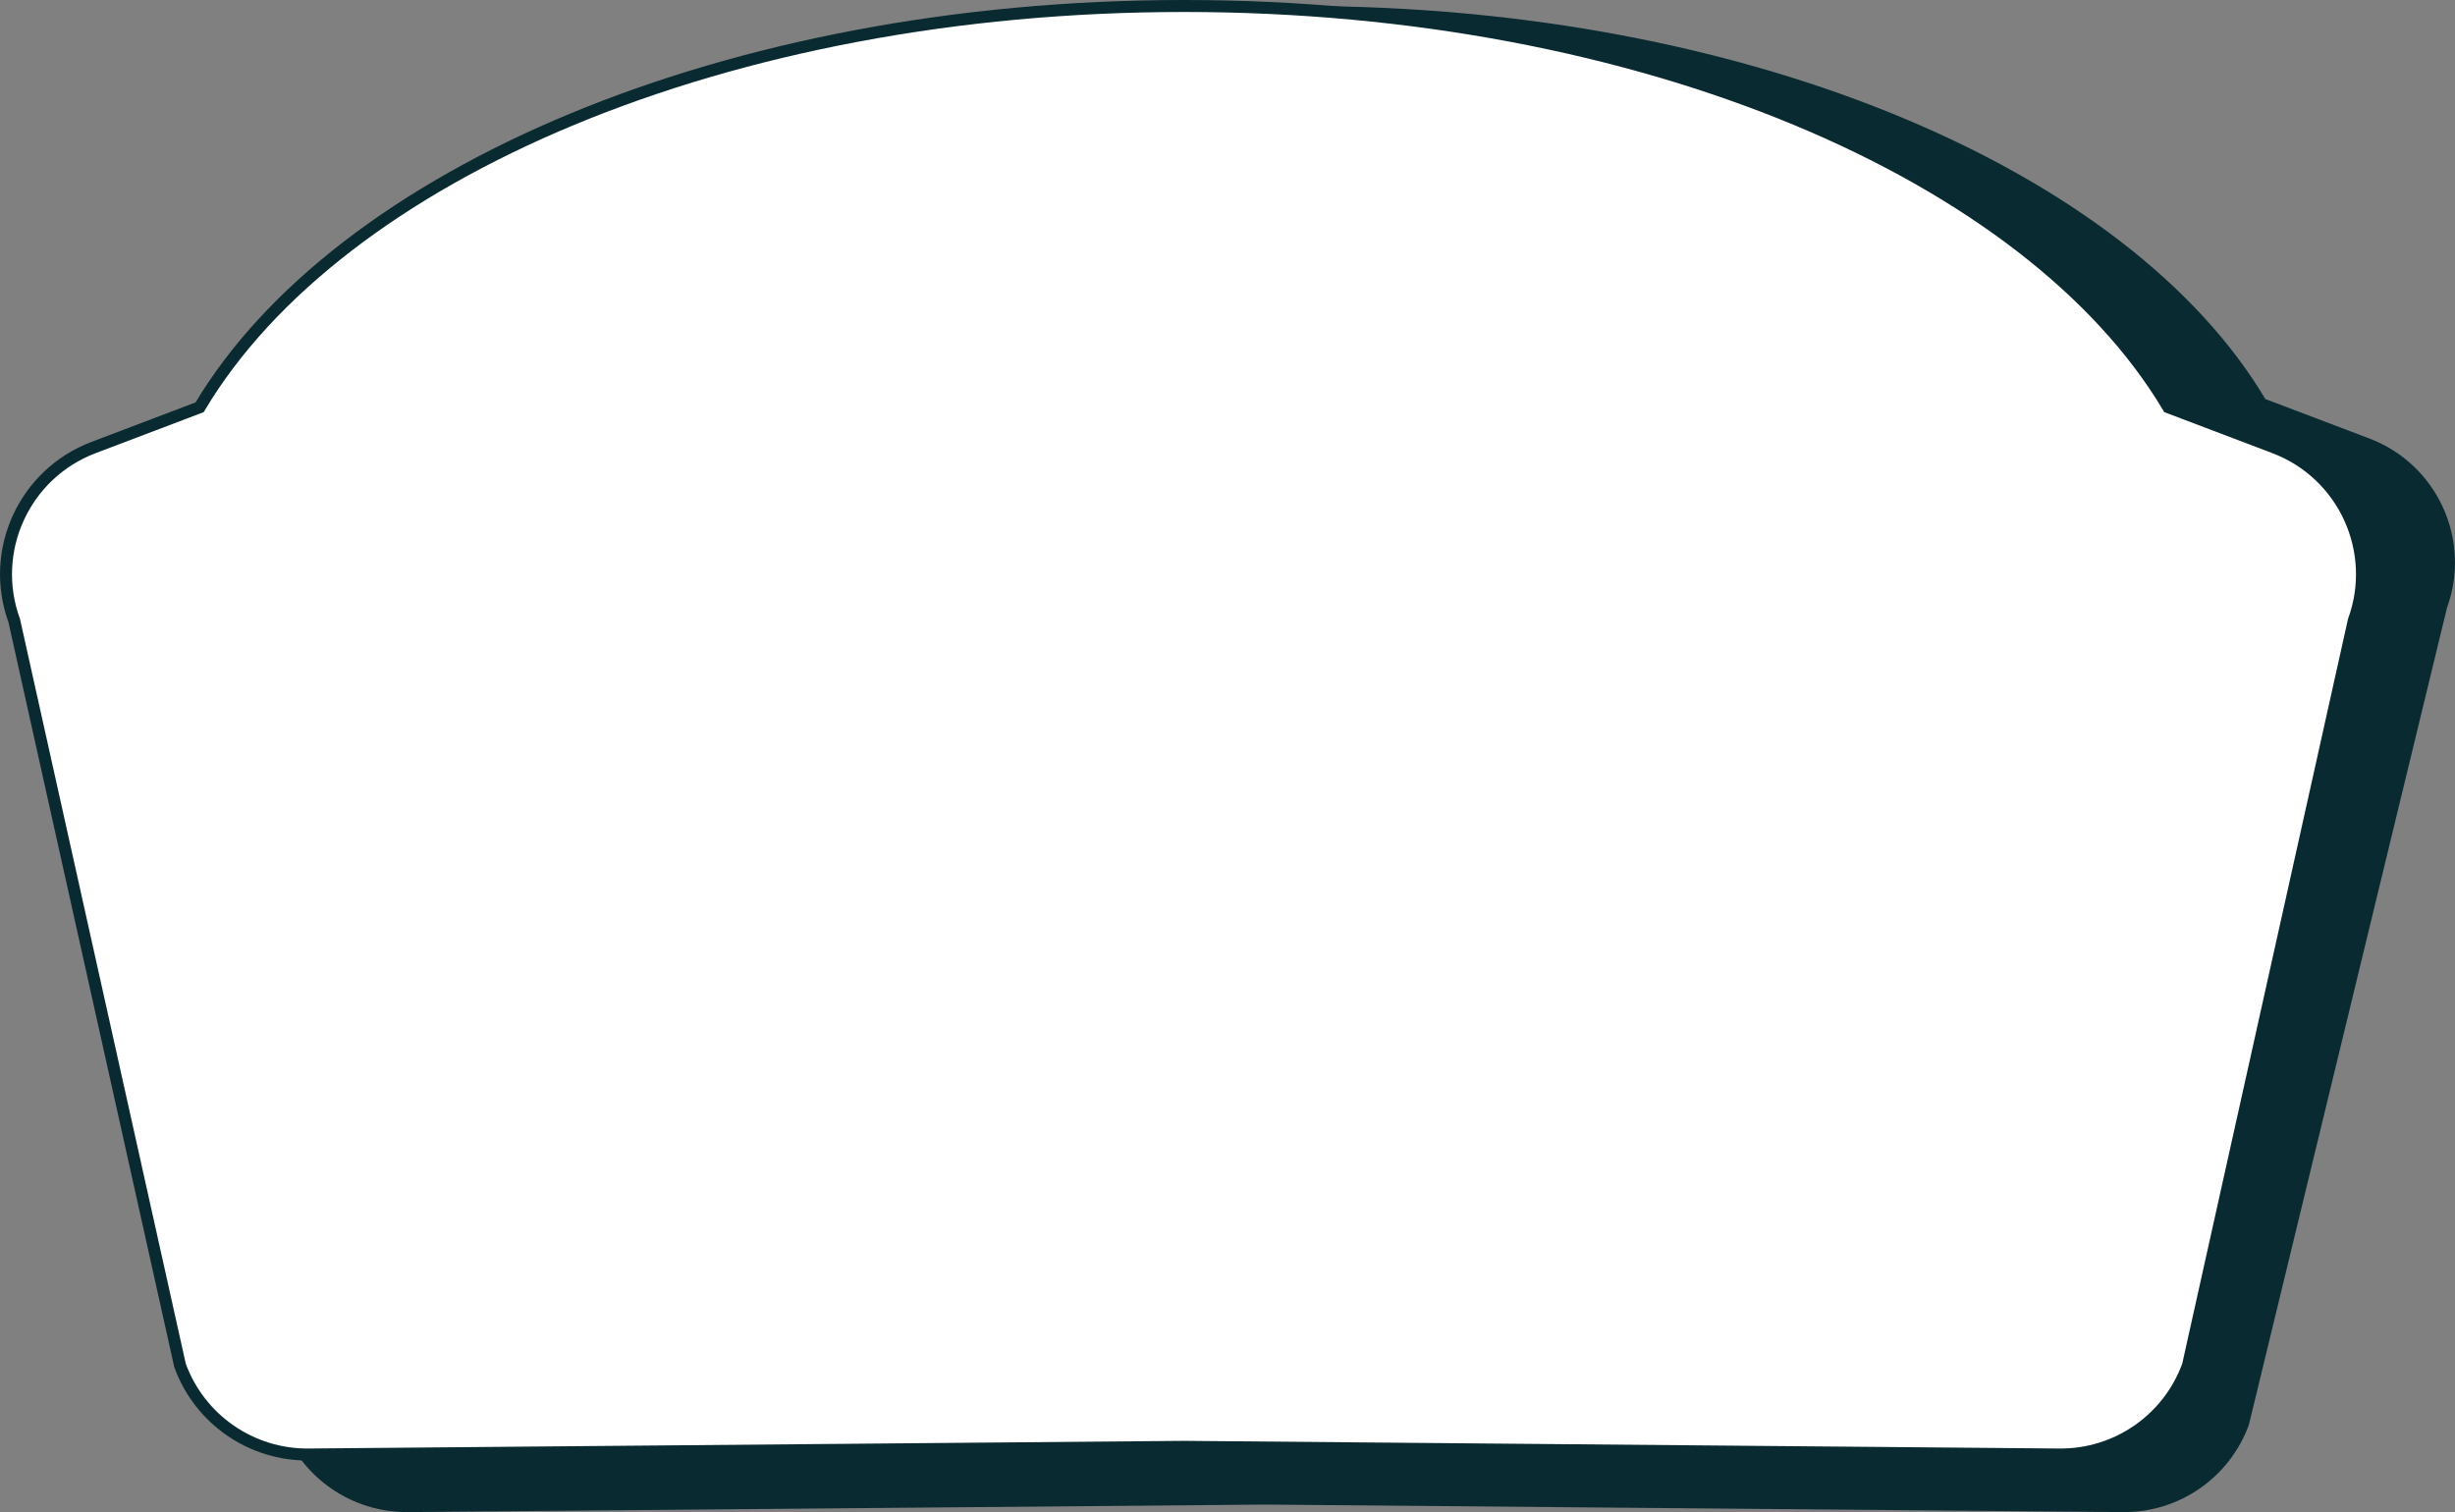 <?xml version="1.0" encoding="UTF-8"?>
<svg id="_圖層_2" data-name="圖層 2" xmlns="http://www.w3.org/2000/svg" width="819.25" height="504.7" viewBox="0 0 819.25 504.7">
  <rect x="0" y="0" width="819.25" height="504.7" fill="#808080" stroke="none"/>
  <g id="icon">
    <g>
      <path d="m790.65,146.35l-34.69-13.16C710.56,56.91,583.65,2,434.2,2S157.84,56.91,112.43,133.19l-34.69,13.16c-22.66,8.6-34.21,33.81-25.91,56.58l42.28,272.62c6.43,17.65,23.29,29.32,42.07,29.14l286.11-2.51,286.11,2.51c18.78.19,35.64-11.49,42.07-29.14l66.09-272.62c8.3-22.77-3.25-47.99-25.91-56.58Z" fill="#092a31"/>
      <path d="m759,149.37l-35.41-13.44C677.24,58.06,547.68,2,395.1,2S112.97,58.06,66.61,135.94l-35.41,13.44c-23.14,8.78-34.92,34.52-26.45,57.77l55.32,248.57c6.56,18.02,23.77,29.94,42.95,29.75l292.09-2.56,292.09,2.56c19.17.19,36.39-11.73,42.95-29.75l55.32-248.57c8.47-23.25-3.32-48.99-26.45-57.77Z" fill="#fff" stroke="#092a31" stroke-miterlimit="10" stroke-width="4"/>
    </g>
  </g>
</svg>